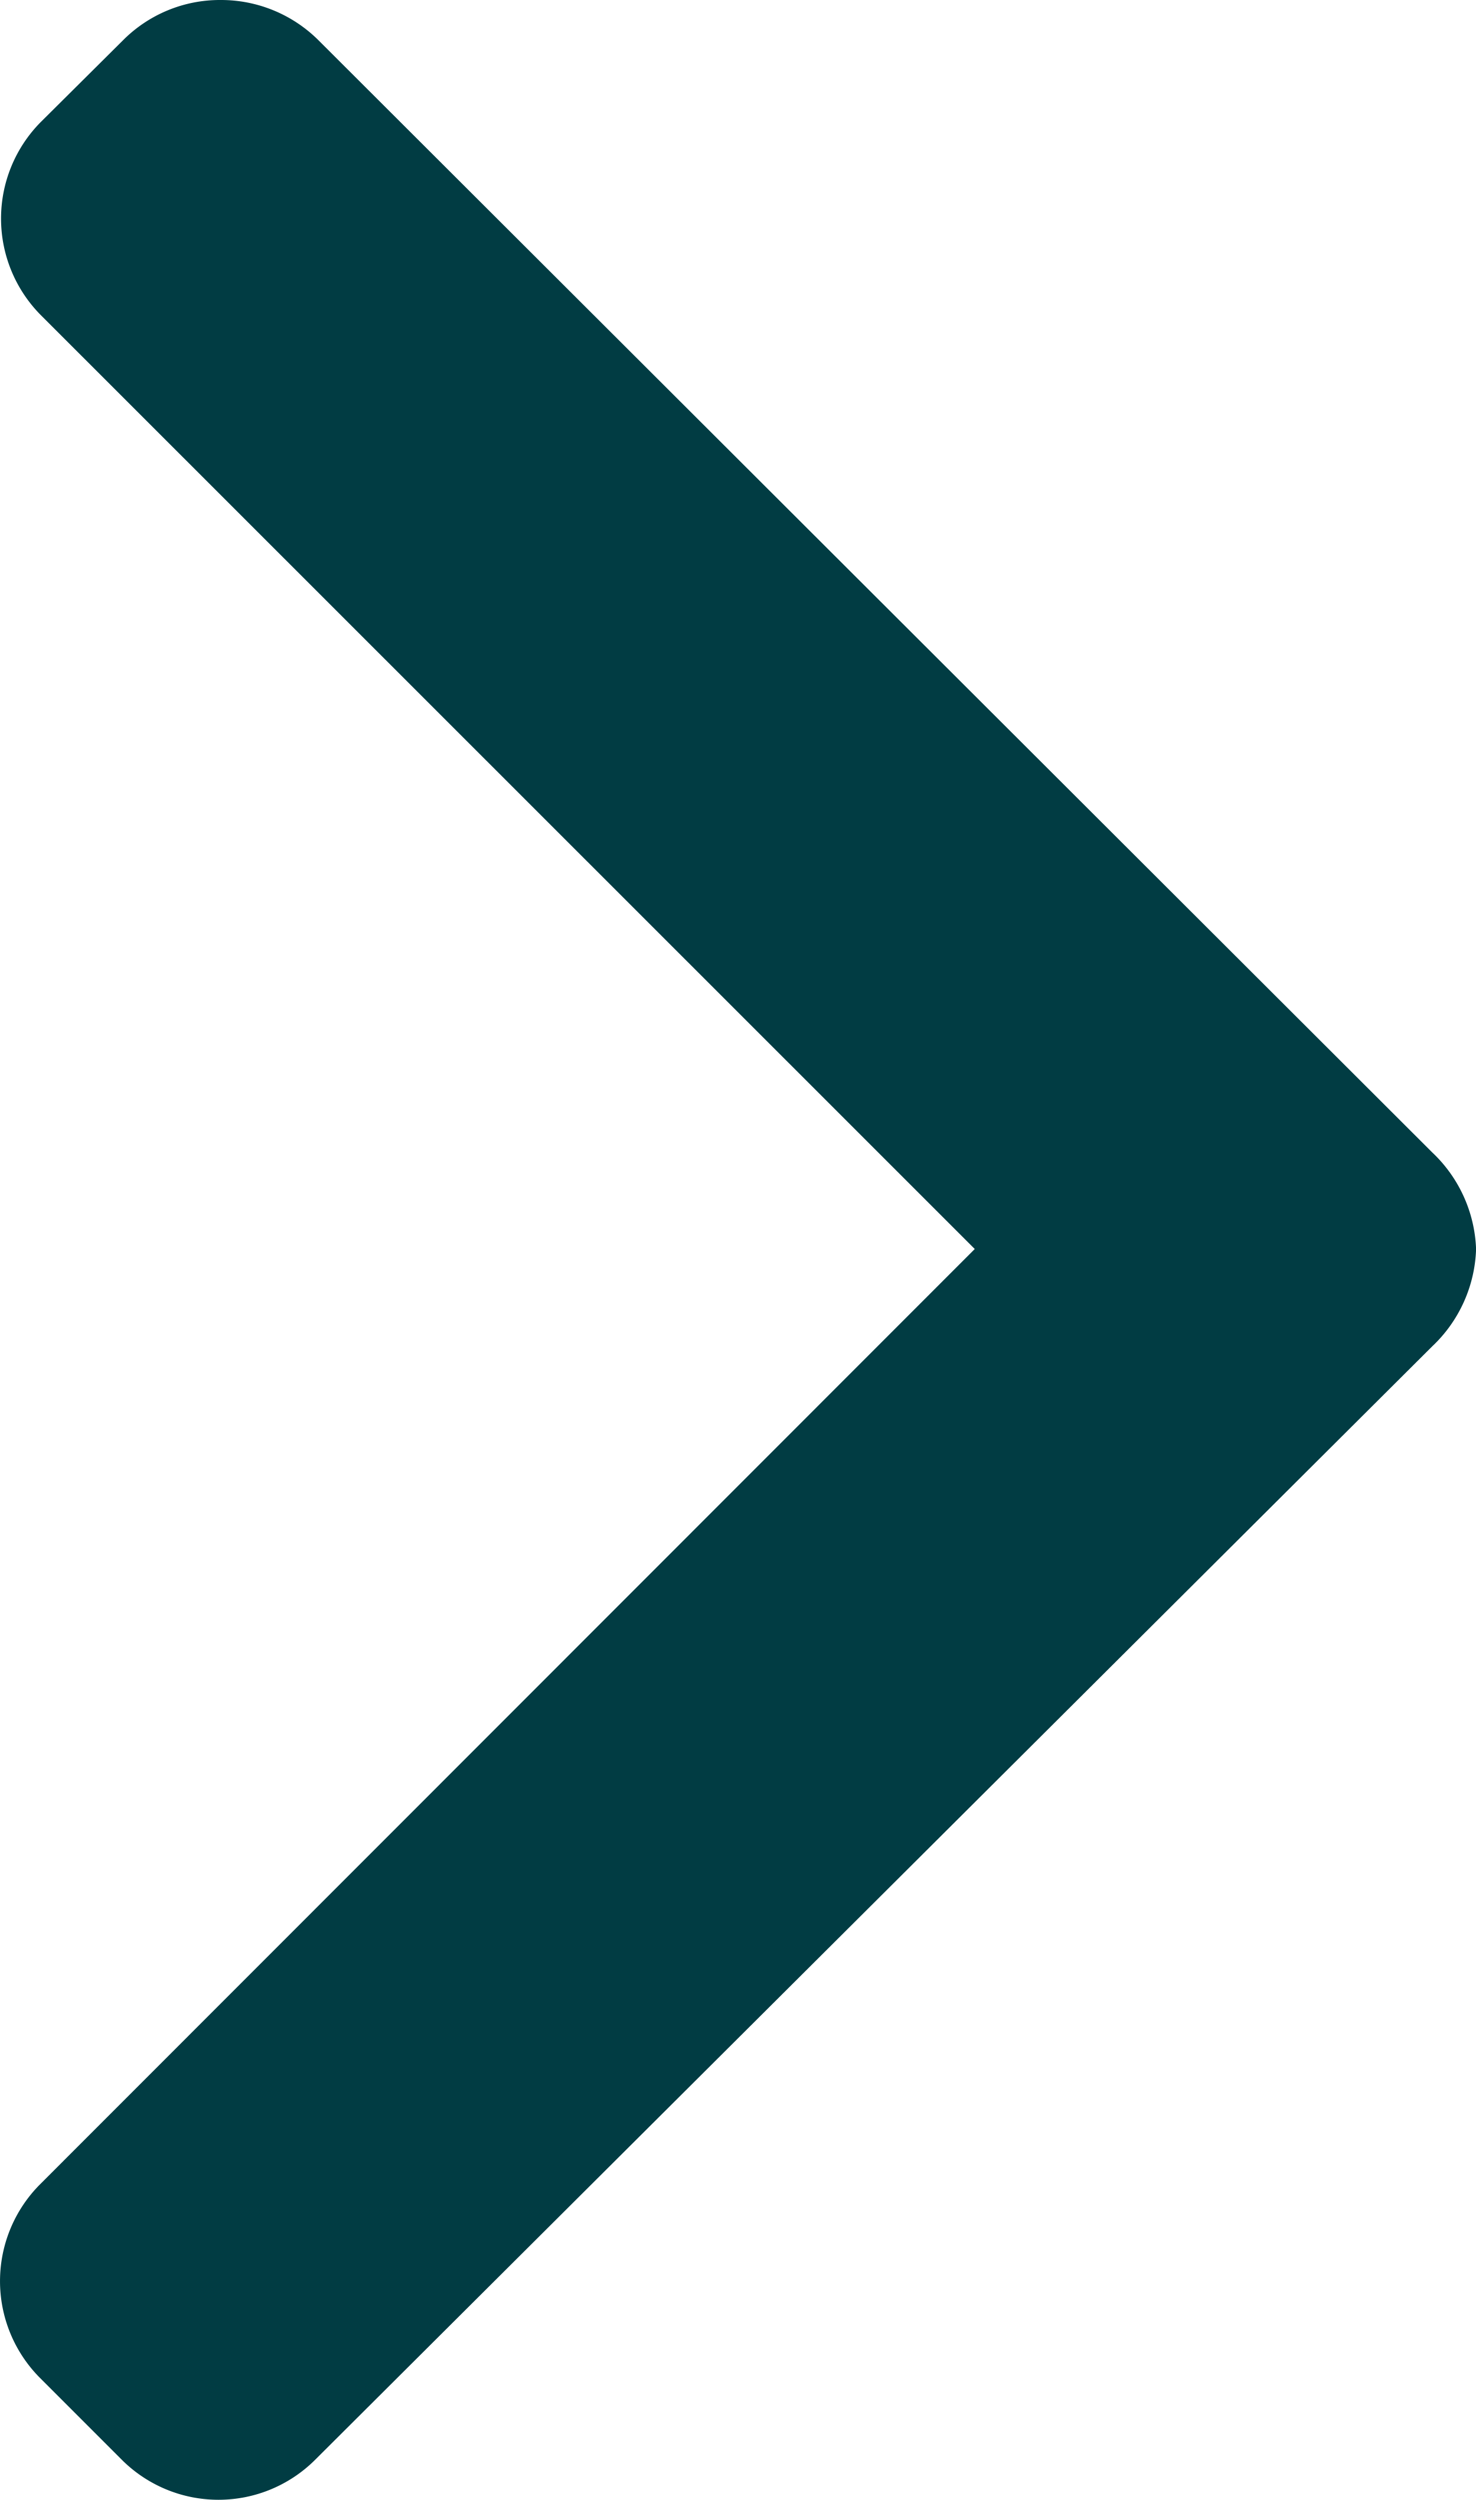<svg xmlns="http://www.w3.org/2000/svg" width="20.186" height="34.176" viewBox="0 0 20.186 34.176">
  <path id="Caminho_559" data-name="Caminho 559" d="M42.51,112.092a1.874,1.874,0,0,0-2.644,0L27.1,124.863,14.311,112.078a1.874,1.874,0,0,0-2.644,0l-1.12,1.12a1.871,1.871,0,0,0,0,2.644l15.222,15.277a1.911,1.911,0,0,0,1.326.6H27.1a1.91,1.91,0,0,0,1.321-.6L43.63,115.883a1.888,1.888,0,0,0,.546-1.335,1.869,1.869,0,0,0-.546-1.329ZM27.1,131.342Z" transform="translate(-111.532 44.176) rotate(-90)" fill="#013c43"/>
</svg>
